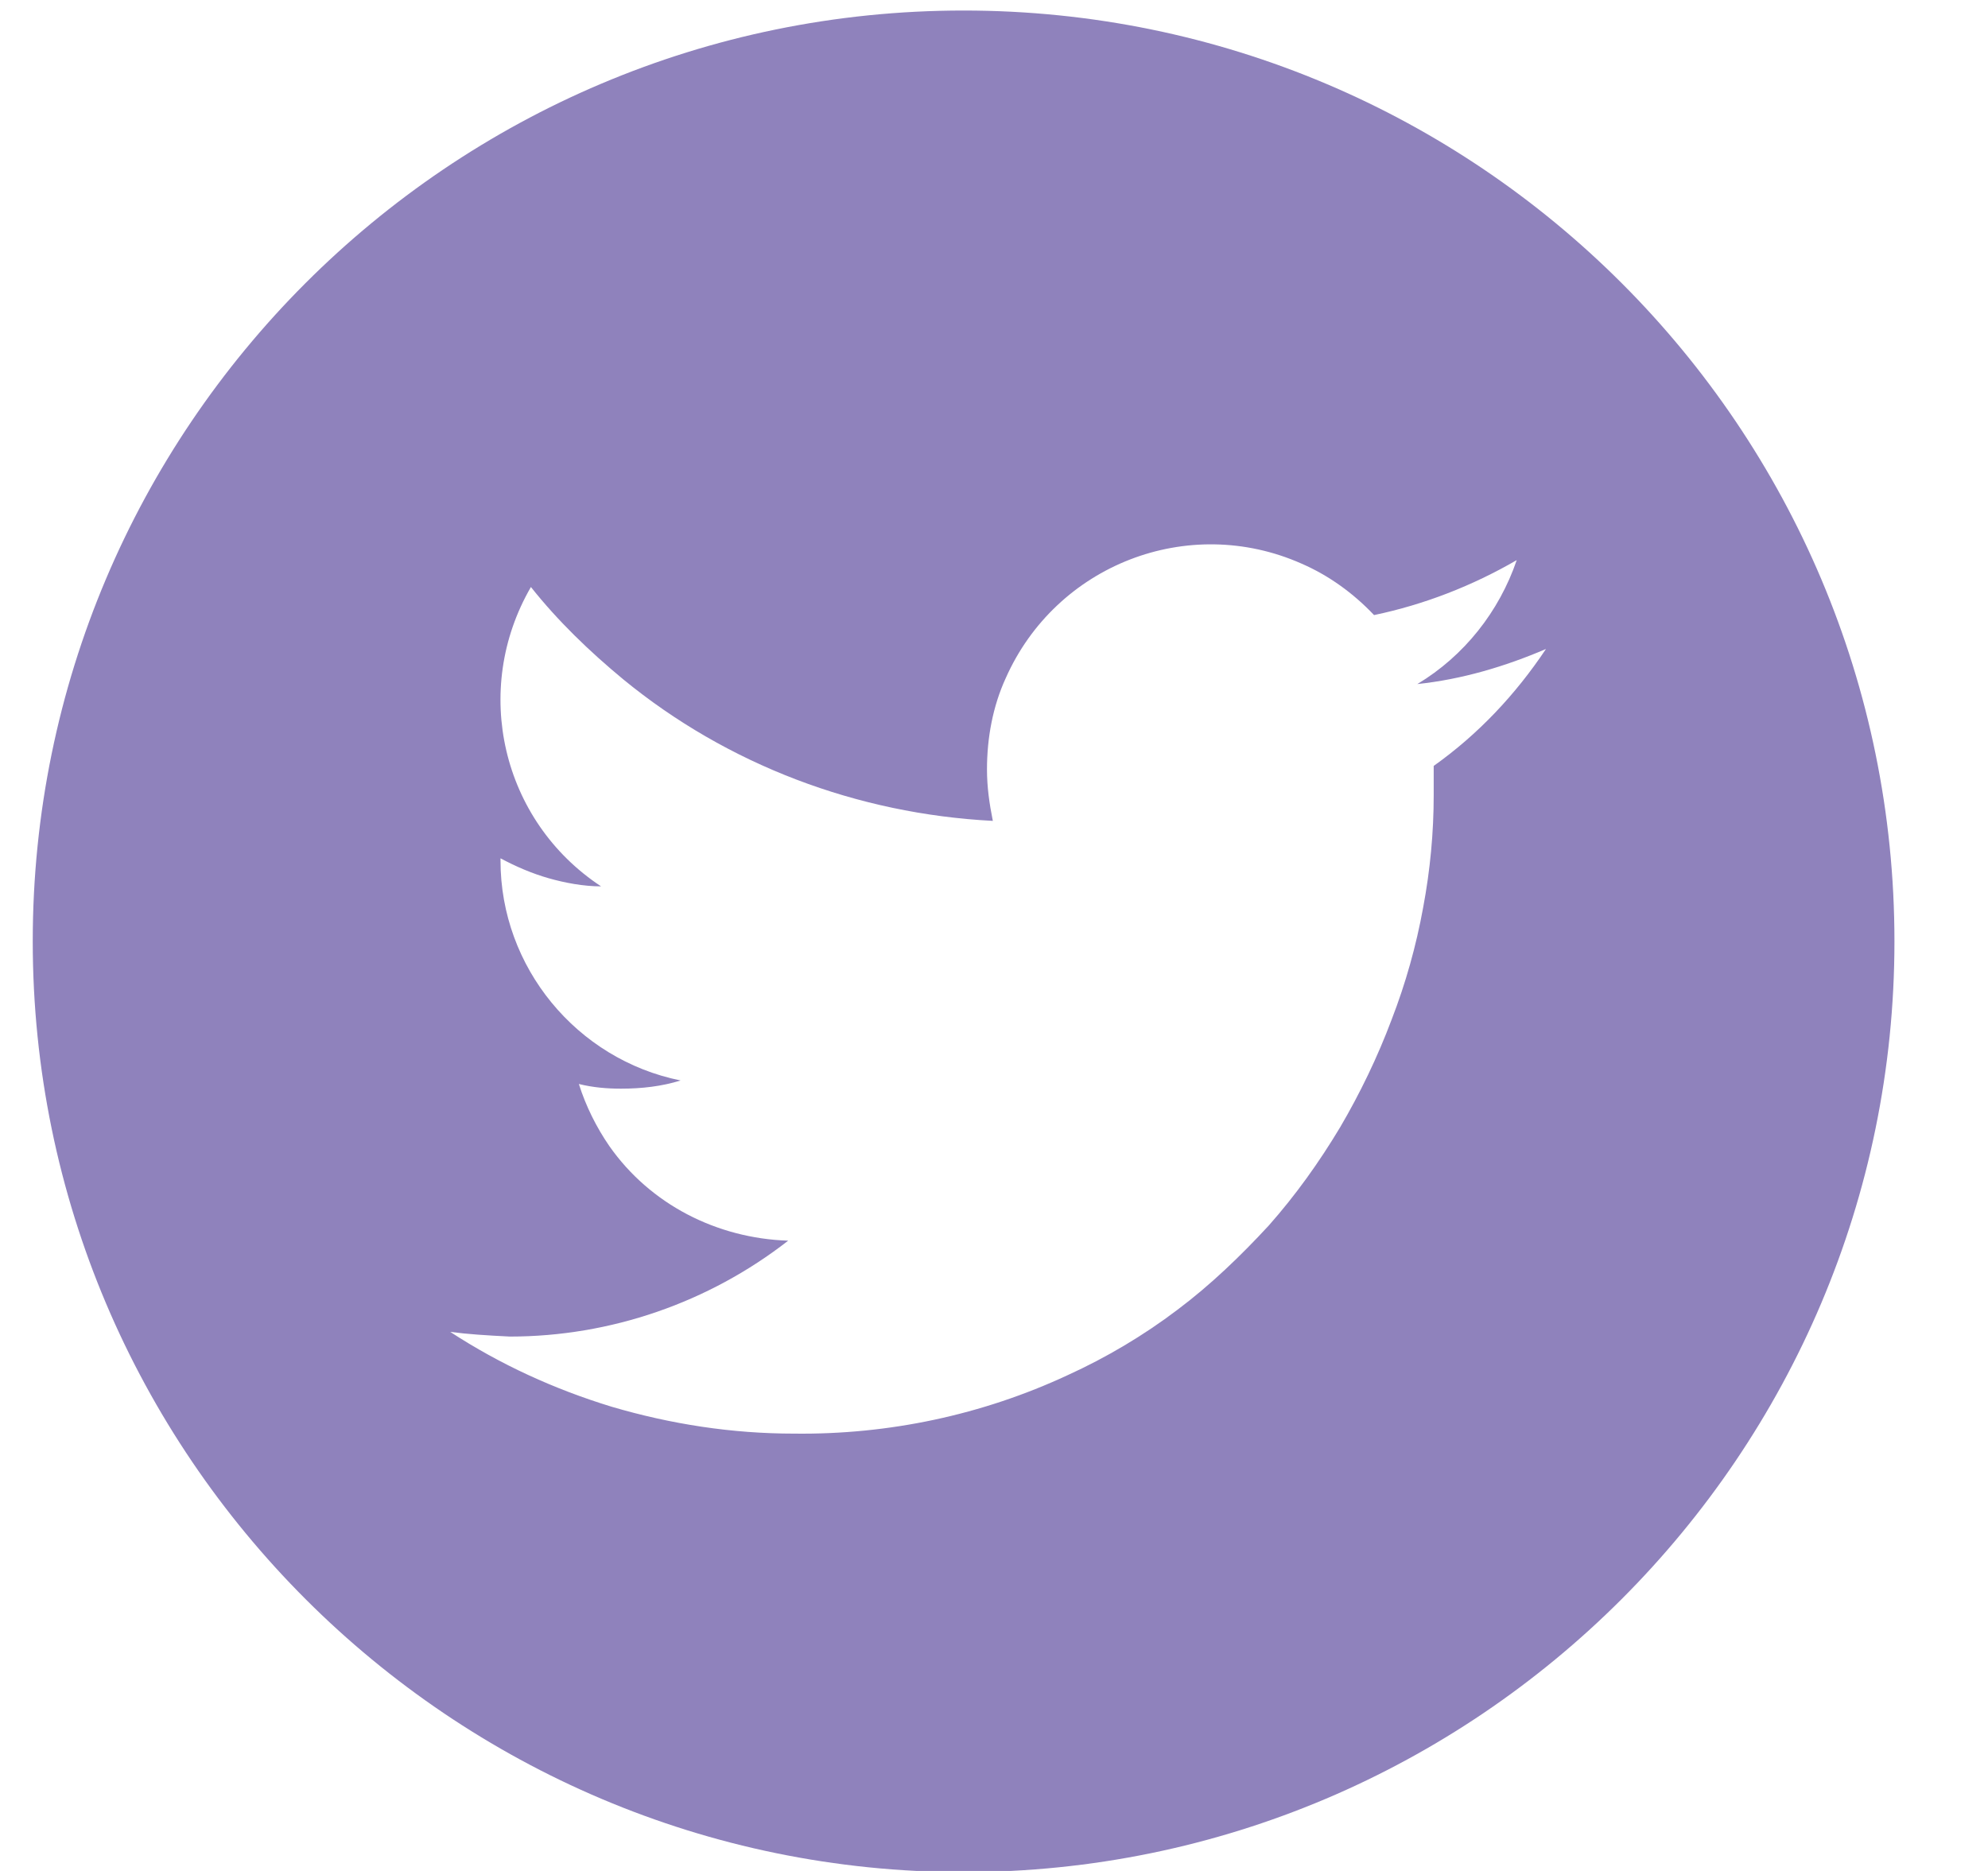 <svg width="17" height="16" viewBox="0 0 17 16" fill="none" xmlns="http://www.w3.org/2000/svg">
<path d="M8.24 0.09C12.64 0.09 16.2 3.66 16.2 8.05C16.2 12.44 12.63 16.01 8.24 16.01C3.85 16.01 0.28 12.44 0.28 8.05C0.28 3.66 3.84 0.09 8.24 0.09ZM3.85 11.39C4.28 11.67 4.74 11.88 5.23 12.03C5.74 12.18 6.26 12.26 6.79 12.26C7.6 12.27 8.4 12.1 9.13 11.76C9.46 11.61 9.78 11.42 10.07 11.2C10.35 10.99 10.61 10.74 10.85 10.48C11.08 10.22 11.28 9.94 11.46 9.64C11.63 9.35 11.78 9.04 11.9 8.72C12.02 8.41 12.11 8.09 12.17 7.76C12.23 7.44 12.26 7.12 12.26 6.8C12.26 6.72 12.26 6.63 12.26 6.55C12.64 6.28 12.96 5.94 13.22 5.55C12.87 5.7 12.5 5.81 12.12 5.85C12.52 5.61 12.82 5.23 12.97 4.79C12.59 5.01 12.18 5.17 11.75 5.26C11.57 5.07 11.36 4.92 11.13 4.82C10.16 4.39 9.03 4.83 8.6 5.8C8.49 6.04 8.44 6.31 8.44 6.58C8.44 6.73 8.46 6.87 8.49 7.02C7.33 6.96 6.22 6.54 5.33 5.81C5.04 5.57 4.77 5.31 4.54 5.02C4.03 5.9 4.29 7.02 5.14 7.58C4.99 7.58 4.83 7.55 4.69 7.51C4.55 7.47 4.41 7.41 4.28 7.34V7.36C4.28 8.27 4.93 9.06 5.82 9.24C5.66 9.29 5.49 9.31 5.31 9.31C5.19 9.31 5.07 9.3 4.95 9.27C5.01 9.46 5.1 9.64 5.21 9.8C5.56 10.3 6.13 10.59 6.74 10.61C6.06 11.14 5.22 11.43 4.36 11.43C4.16 11.42 4 11.41 3.85 11.39Z" fill="#8F82BC"/>
</svg>
